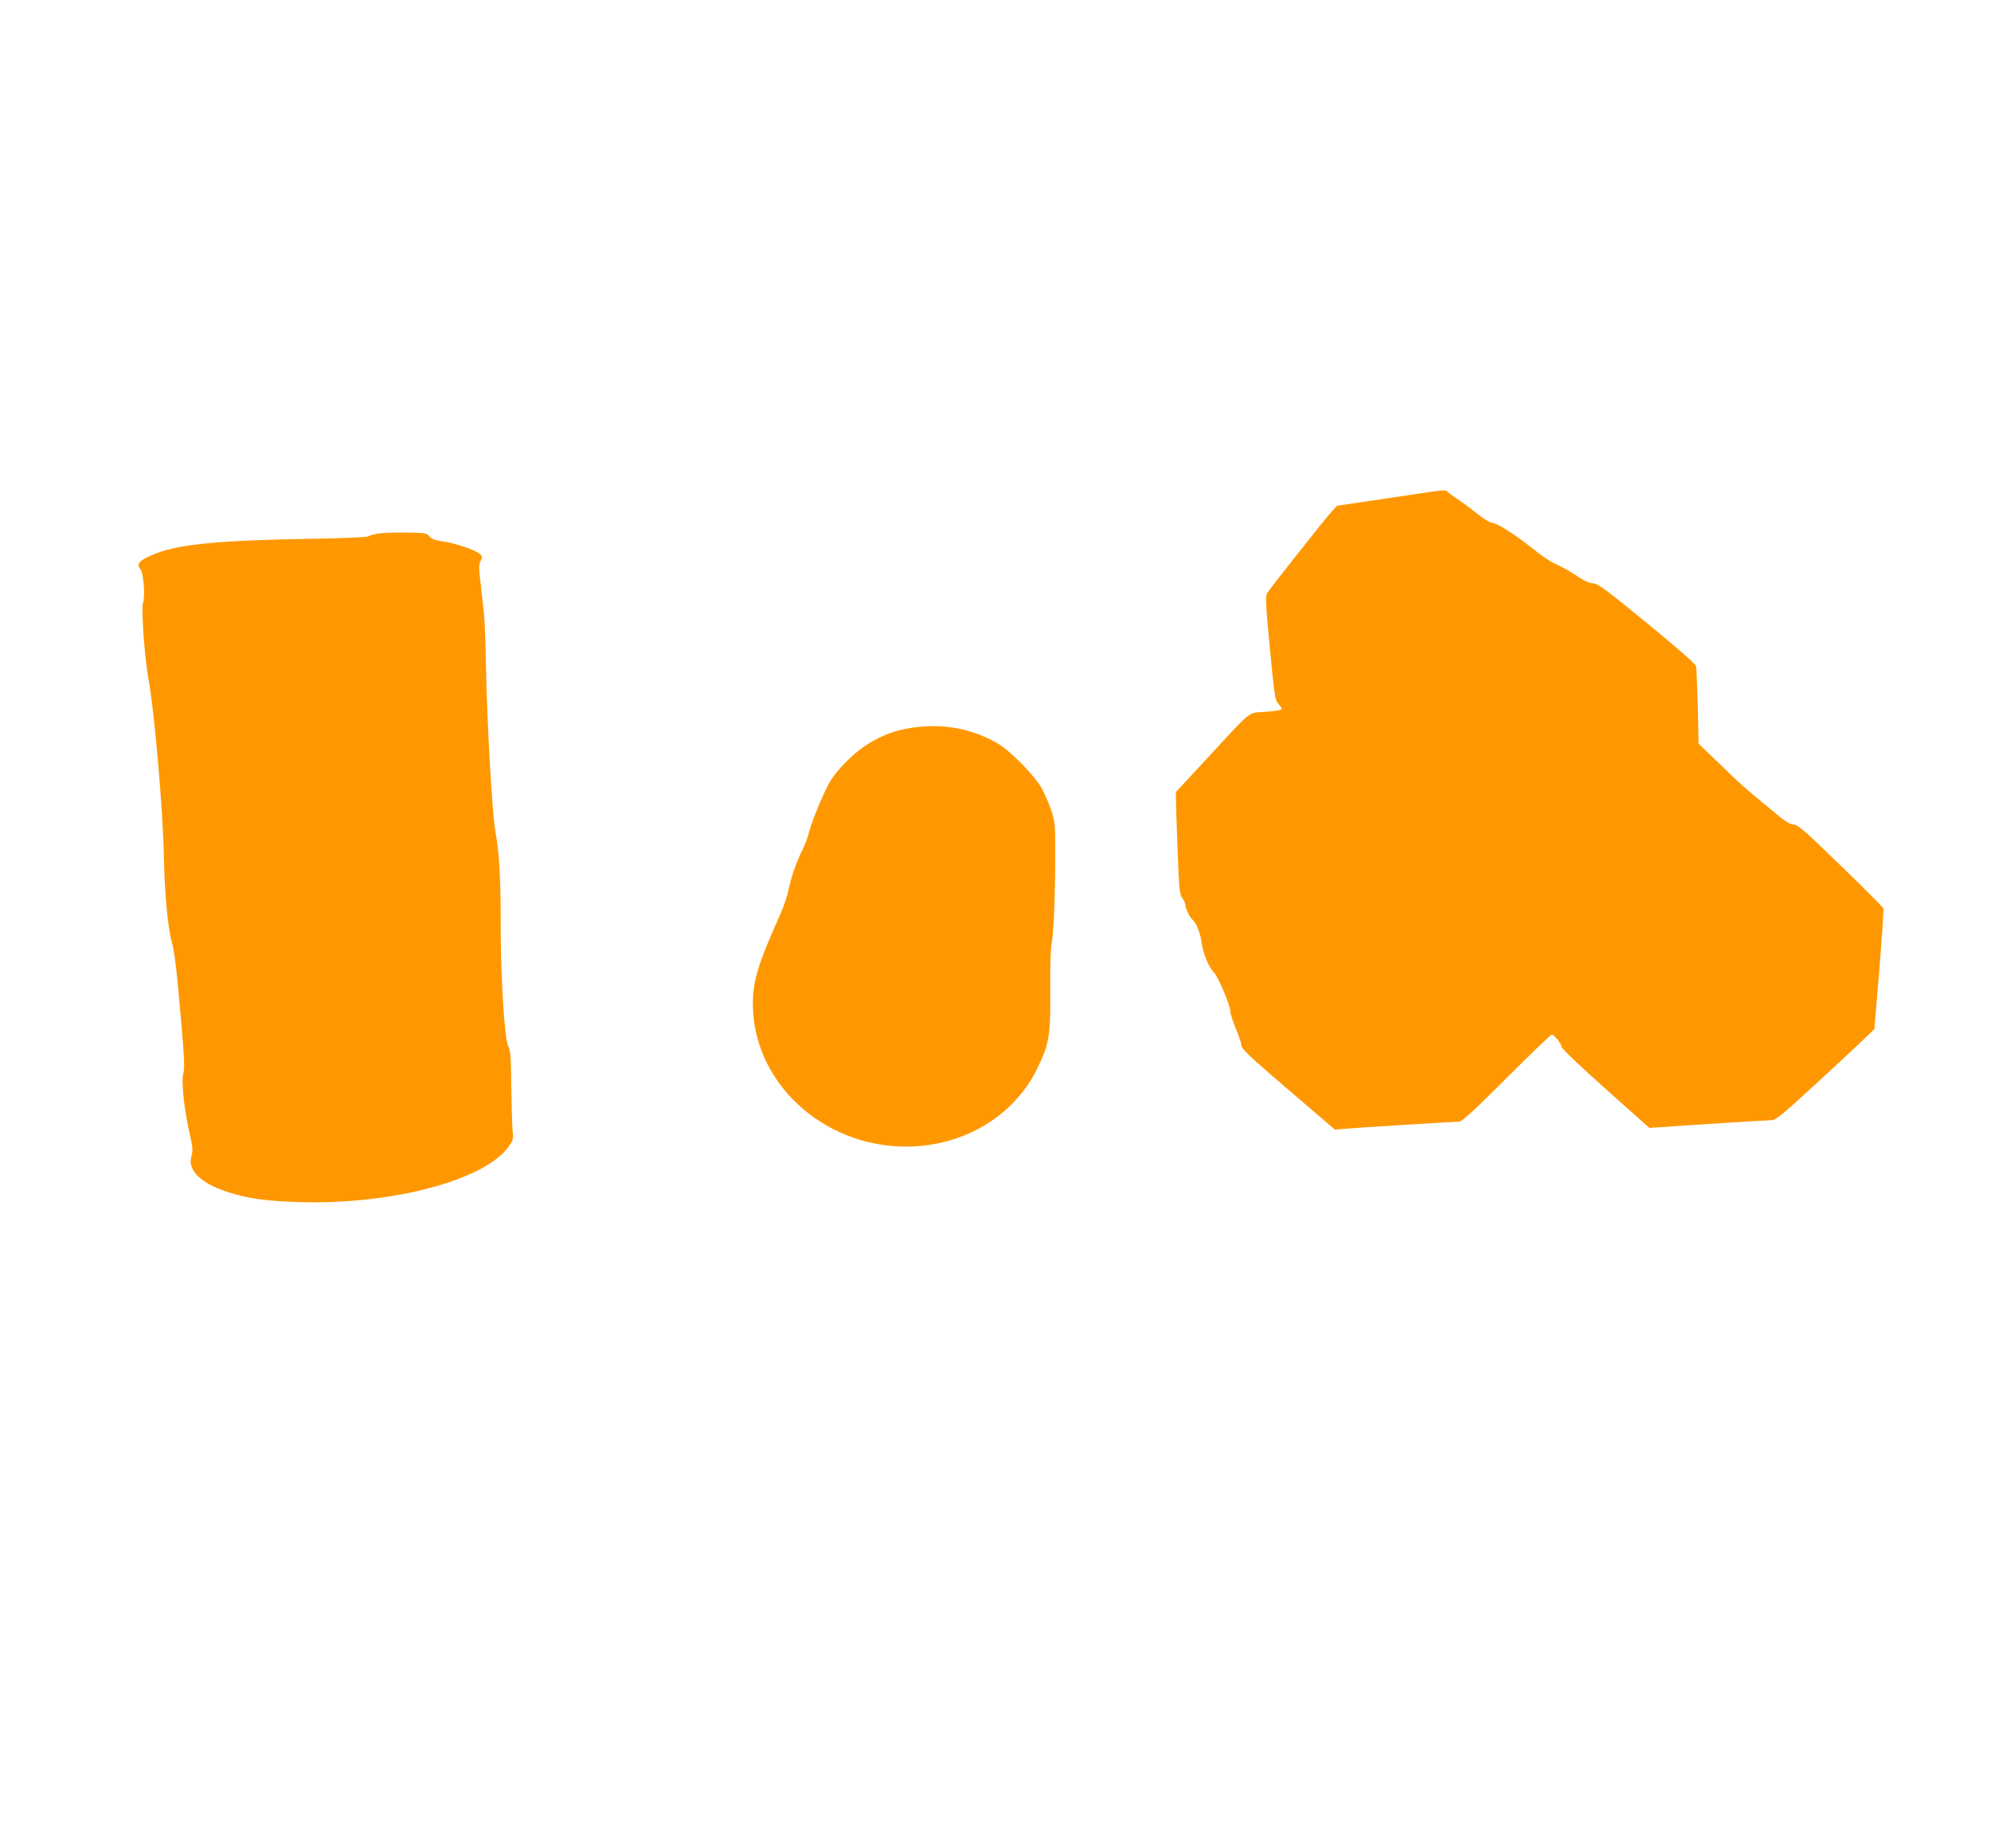 <?xml version="1.0" standalone="no"?>
<!DOCTYPE svg PUBLIC "-//W3C//DTD SVG 20010904//EN"
 "http://www.w3.org/TR/2001/REC-SVG-20010904/DTD/svg10.dtd">
<svg version="1.0" xmlns="http://www.w3.org/2000/svg"
 width="1280pt" height="1188pt" viewBox="0 0 1280 1188"
 preserveAspectRatio="xMidYMid meet">
<g transform="translate(0,1188) scale(0.1,-0.1)"
fill="#ff9800" stroke="none">
<path d="M8925 8678 l-330 -49 -30 -33 c-39 -41 -396 -493 -417 -526 -14 -23
-13 -53 16 -357 29 -305 34 -335 54 -356 12 -13 22 -28 22 -34 0 -7 -40 -14
-101 -18 -120 -9 -81 22 -368 -288 l-211 -228 0 -50 c0 -27 5 -174 11 -327 9
-248 12 -280 30 -304 10 -15 19 -34 19 -41 0 -24 28 -83 46 -98 25 -20 51 -86
59 -147 9 -70 46 -160 79 -192 28 -29 106 -213 106 -253 0 -14 16 -63 35 -108
19 -46 35 -93 35 -104 0 -27 44 -68 349 -329 l253 -217 67 6 c82 7 697 45 731
45 18 0 90 65 305 280 154 154 285 280 291 280 16 0 64 -61 64 -81 0 -9 123
-126 282 -268 l282 -251 75 5 c175 13 688 45 714 45 22 0 74 43 265 218 130
120 272 252 315 293 l77 74 32 381 c17 210 29 388 26 395 -3 8 -127 133 -276
277 -232 225 -275 262 -300 262 -24 0 -55 20 -139 90 -176 145 -212 177 -345
307 l-128 123 -5 238 c-4 130 -8 247 -11 259 -3 15 -113 112 -316 278 -265
217 -317 255 -344 255 -21 0 -53 14 -91 38 -56 38 -97 61 -176 99 -21 10 -79
51 -129 91 -113 90 -227 162 -257 162 -13 0 -54 26 -94 58 -40 32 -98 75 -130
96 -31 21 -60 42 -63 47 -8 13 -14 12 -379 -43z"/>
<path d="M2427 8450 c-27 -5 -54 -13 -60 -18 -7 -5 -166 -12 -357 -15 -597
-10 -851 -34 -1006 -94 -105 -41 -131 -67 -102 -100 21 -24 33 -177 17 -220
-12 -37 11 -357 37 -498 38 -208 93 -846 98 -1145 5 -229 25 -441 50 -534 19
-67 30 -161 61 -515 20 -230 23 -301 14 -328 -16 -50 5 -245 48 -426 12 -55
13 -76 4 -107 -27 -90 54 -172 227 -230 129 -43 254 -61 472 -67 597 -17 1195
144 1343 361 25 36 28 47 23 91 -3 28 -7 156 -9 285 -2 201 -5 240 -20 267
-24 46 -49 448 -48 798 0 280 -9 443 -34 580 -21 115 -54 698 -61 1075 -2 135
-8 283 -13 330 -5 47 -15 135 -22 197 -11 94 -11 116 1 138 12 23 12 28 -6 45
-25 24 -158 69 -241 81 -48 7 -70 15 -83 32 -17 21 -27 22 -152 24 -73 1 -155
-2 -181 -7z"/>
<path d="M5920 7209 c-142 -13 -246 -49 -360 -124 -75 -50 -174 -149 -218
-219 -39 -62 -118 -249 -139 -329 -8 -34 -28 -87 -43 -117 -39 -77 -76 -185
-91 -261 -6 -35 -31 -107 -54 -159 -141 -314 -175 -425 -175 -574 1 -501 447
-916 985 -916 368 0 696 196 845 505 76 158 84 206 82 503 -1 158 2 271 9 300
13 54 24 333 23 597 0 167 -2 186 -27 260 -15 44 -43 109 -64 145 -47 80 -198
233 -275 279 -153 89 -318 126 -498 110z"/>
</g>
</svg>
